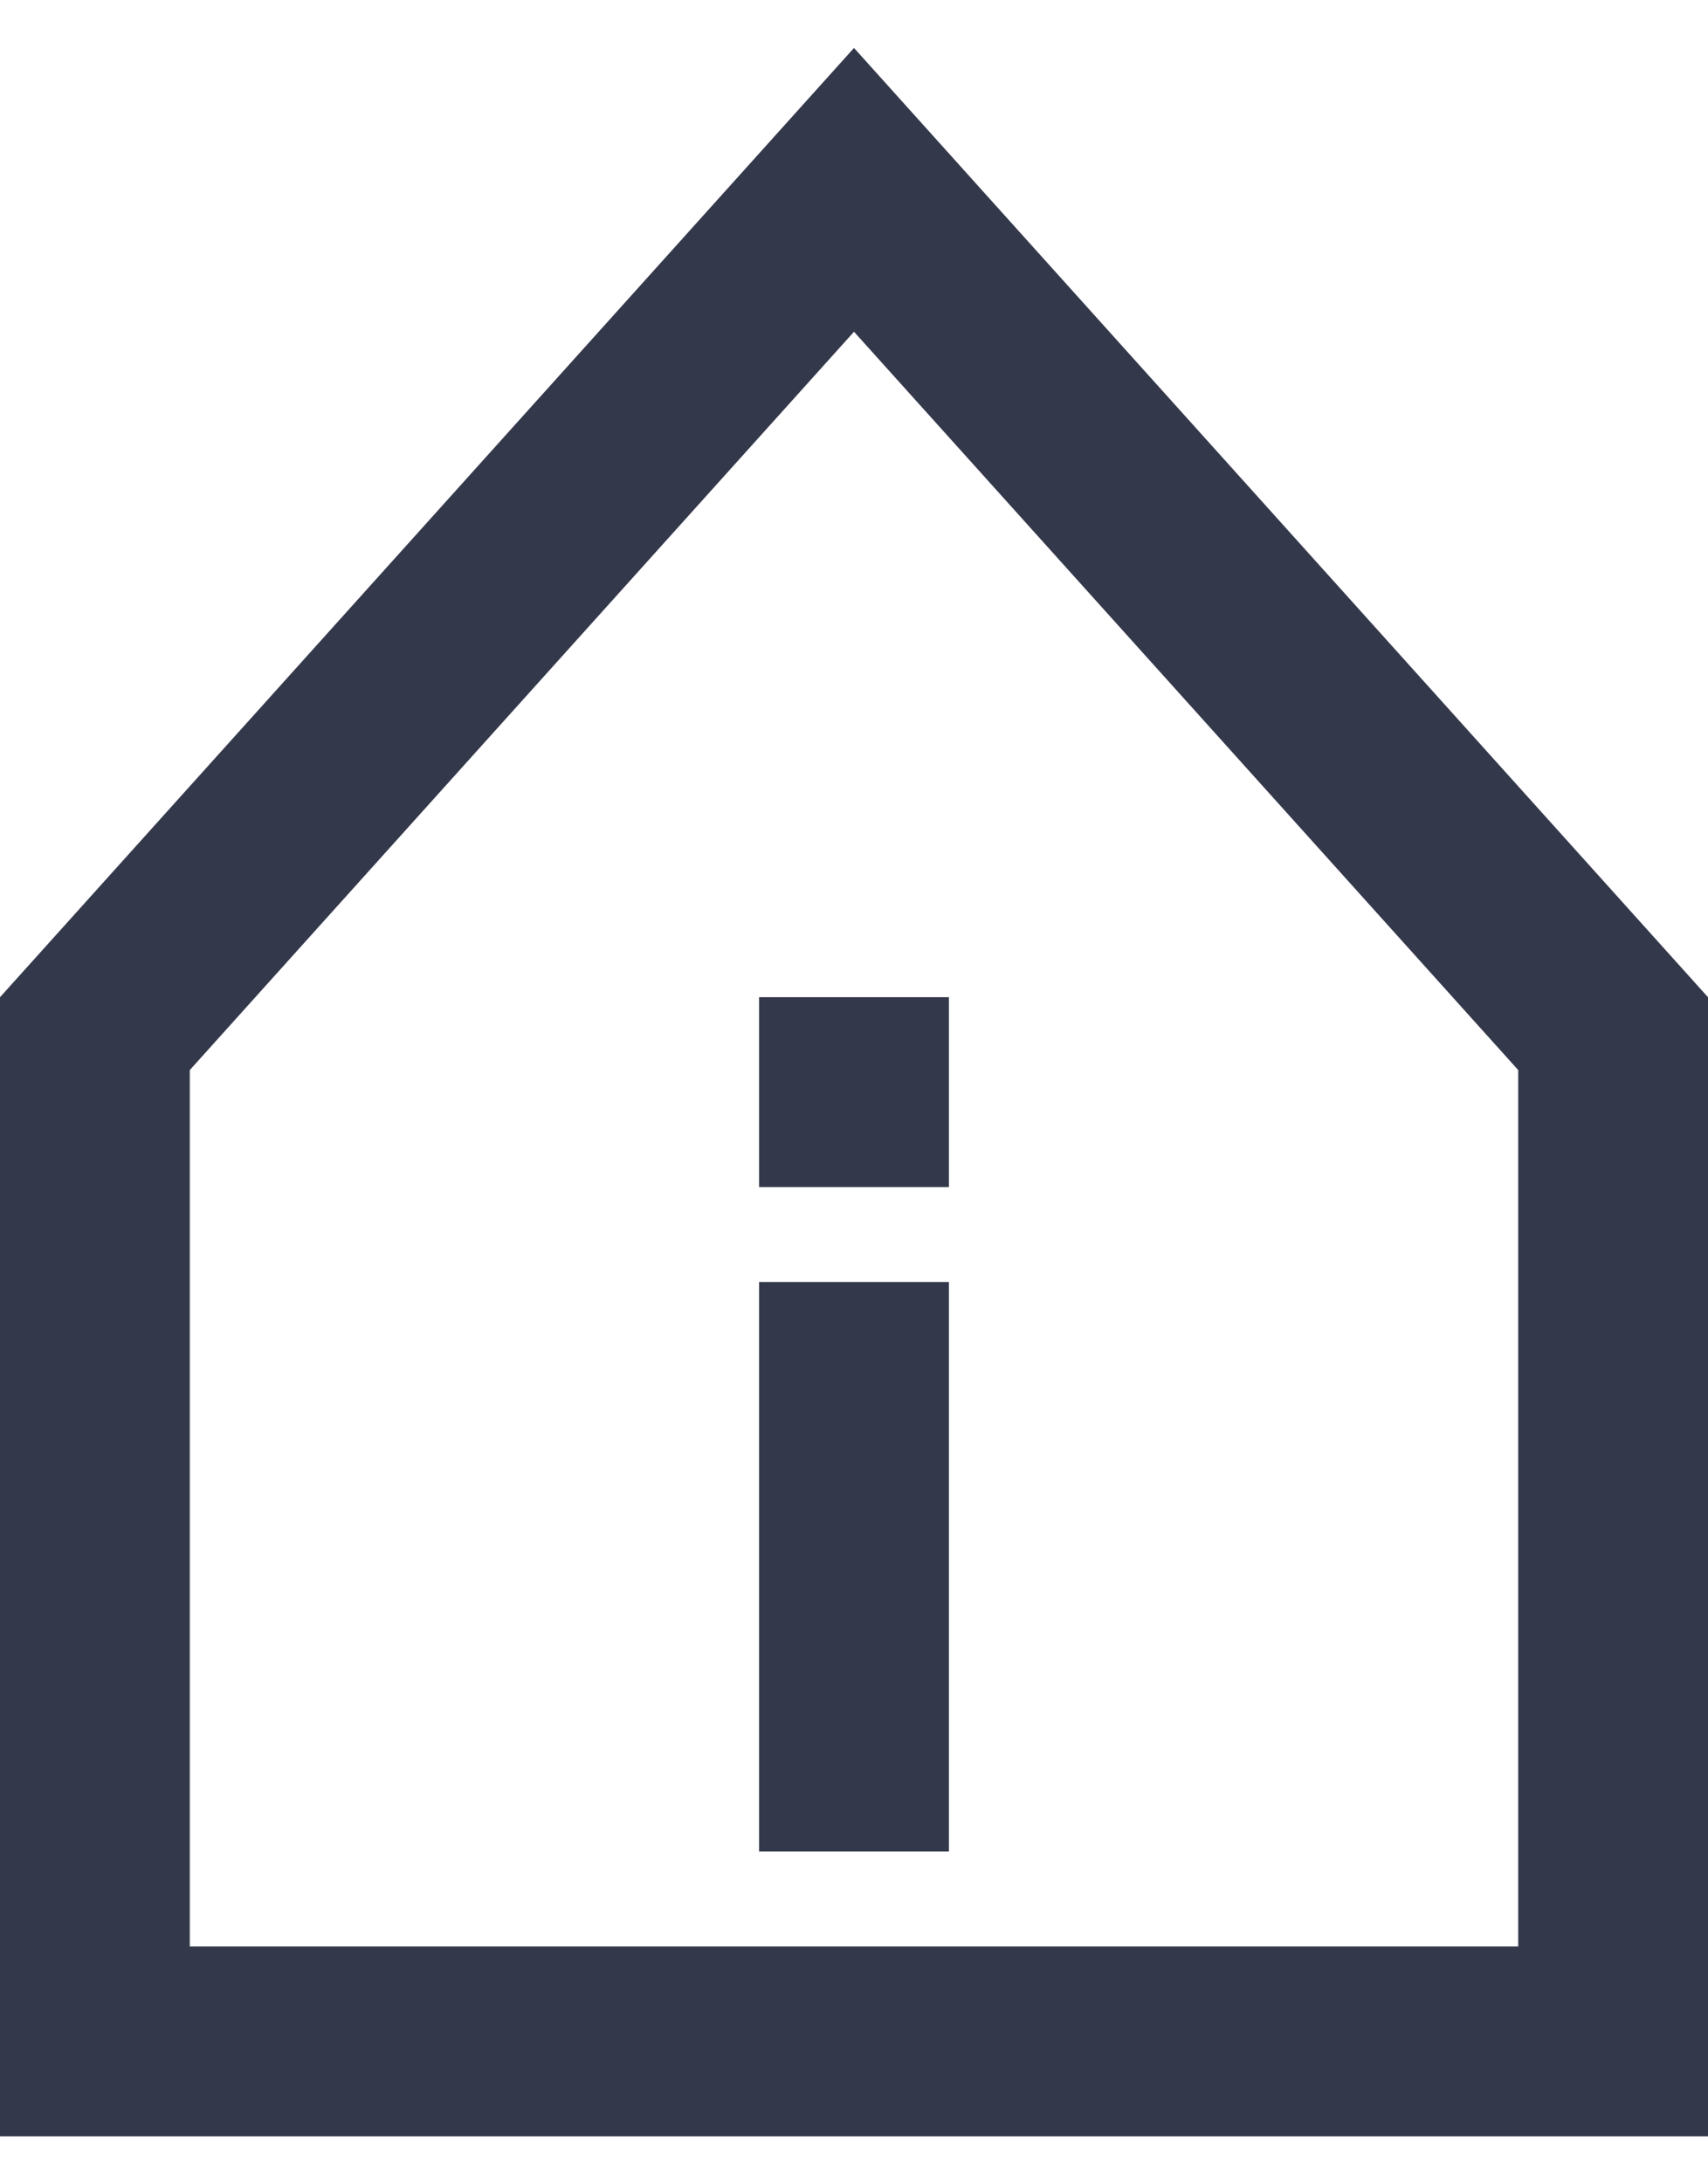 <svg width="18" height="23" viewBox="0 0 18 23" fill="none" xmlns="http://www.w3.org/2000/svg">
<path d="M1 21.505V10.889L9 2L17 10.889V21.505H1Z" stroke="#34384B" stroke-width="2"/>
<path d="M10 19.505H8V13.505H10V19.505Z" fill="#34384B"/>
<path d="M10 12.505H8V10.505H10V12.505Z" fill="#34384B"/>
</svg>